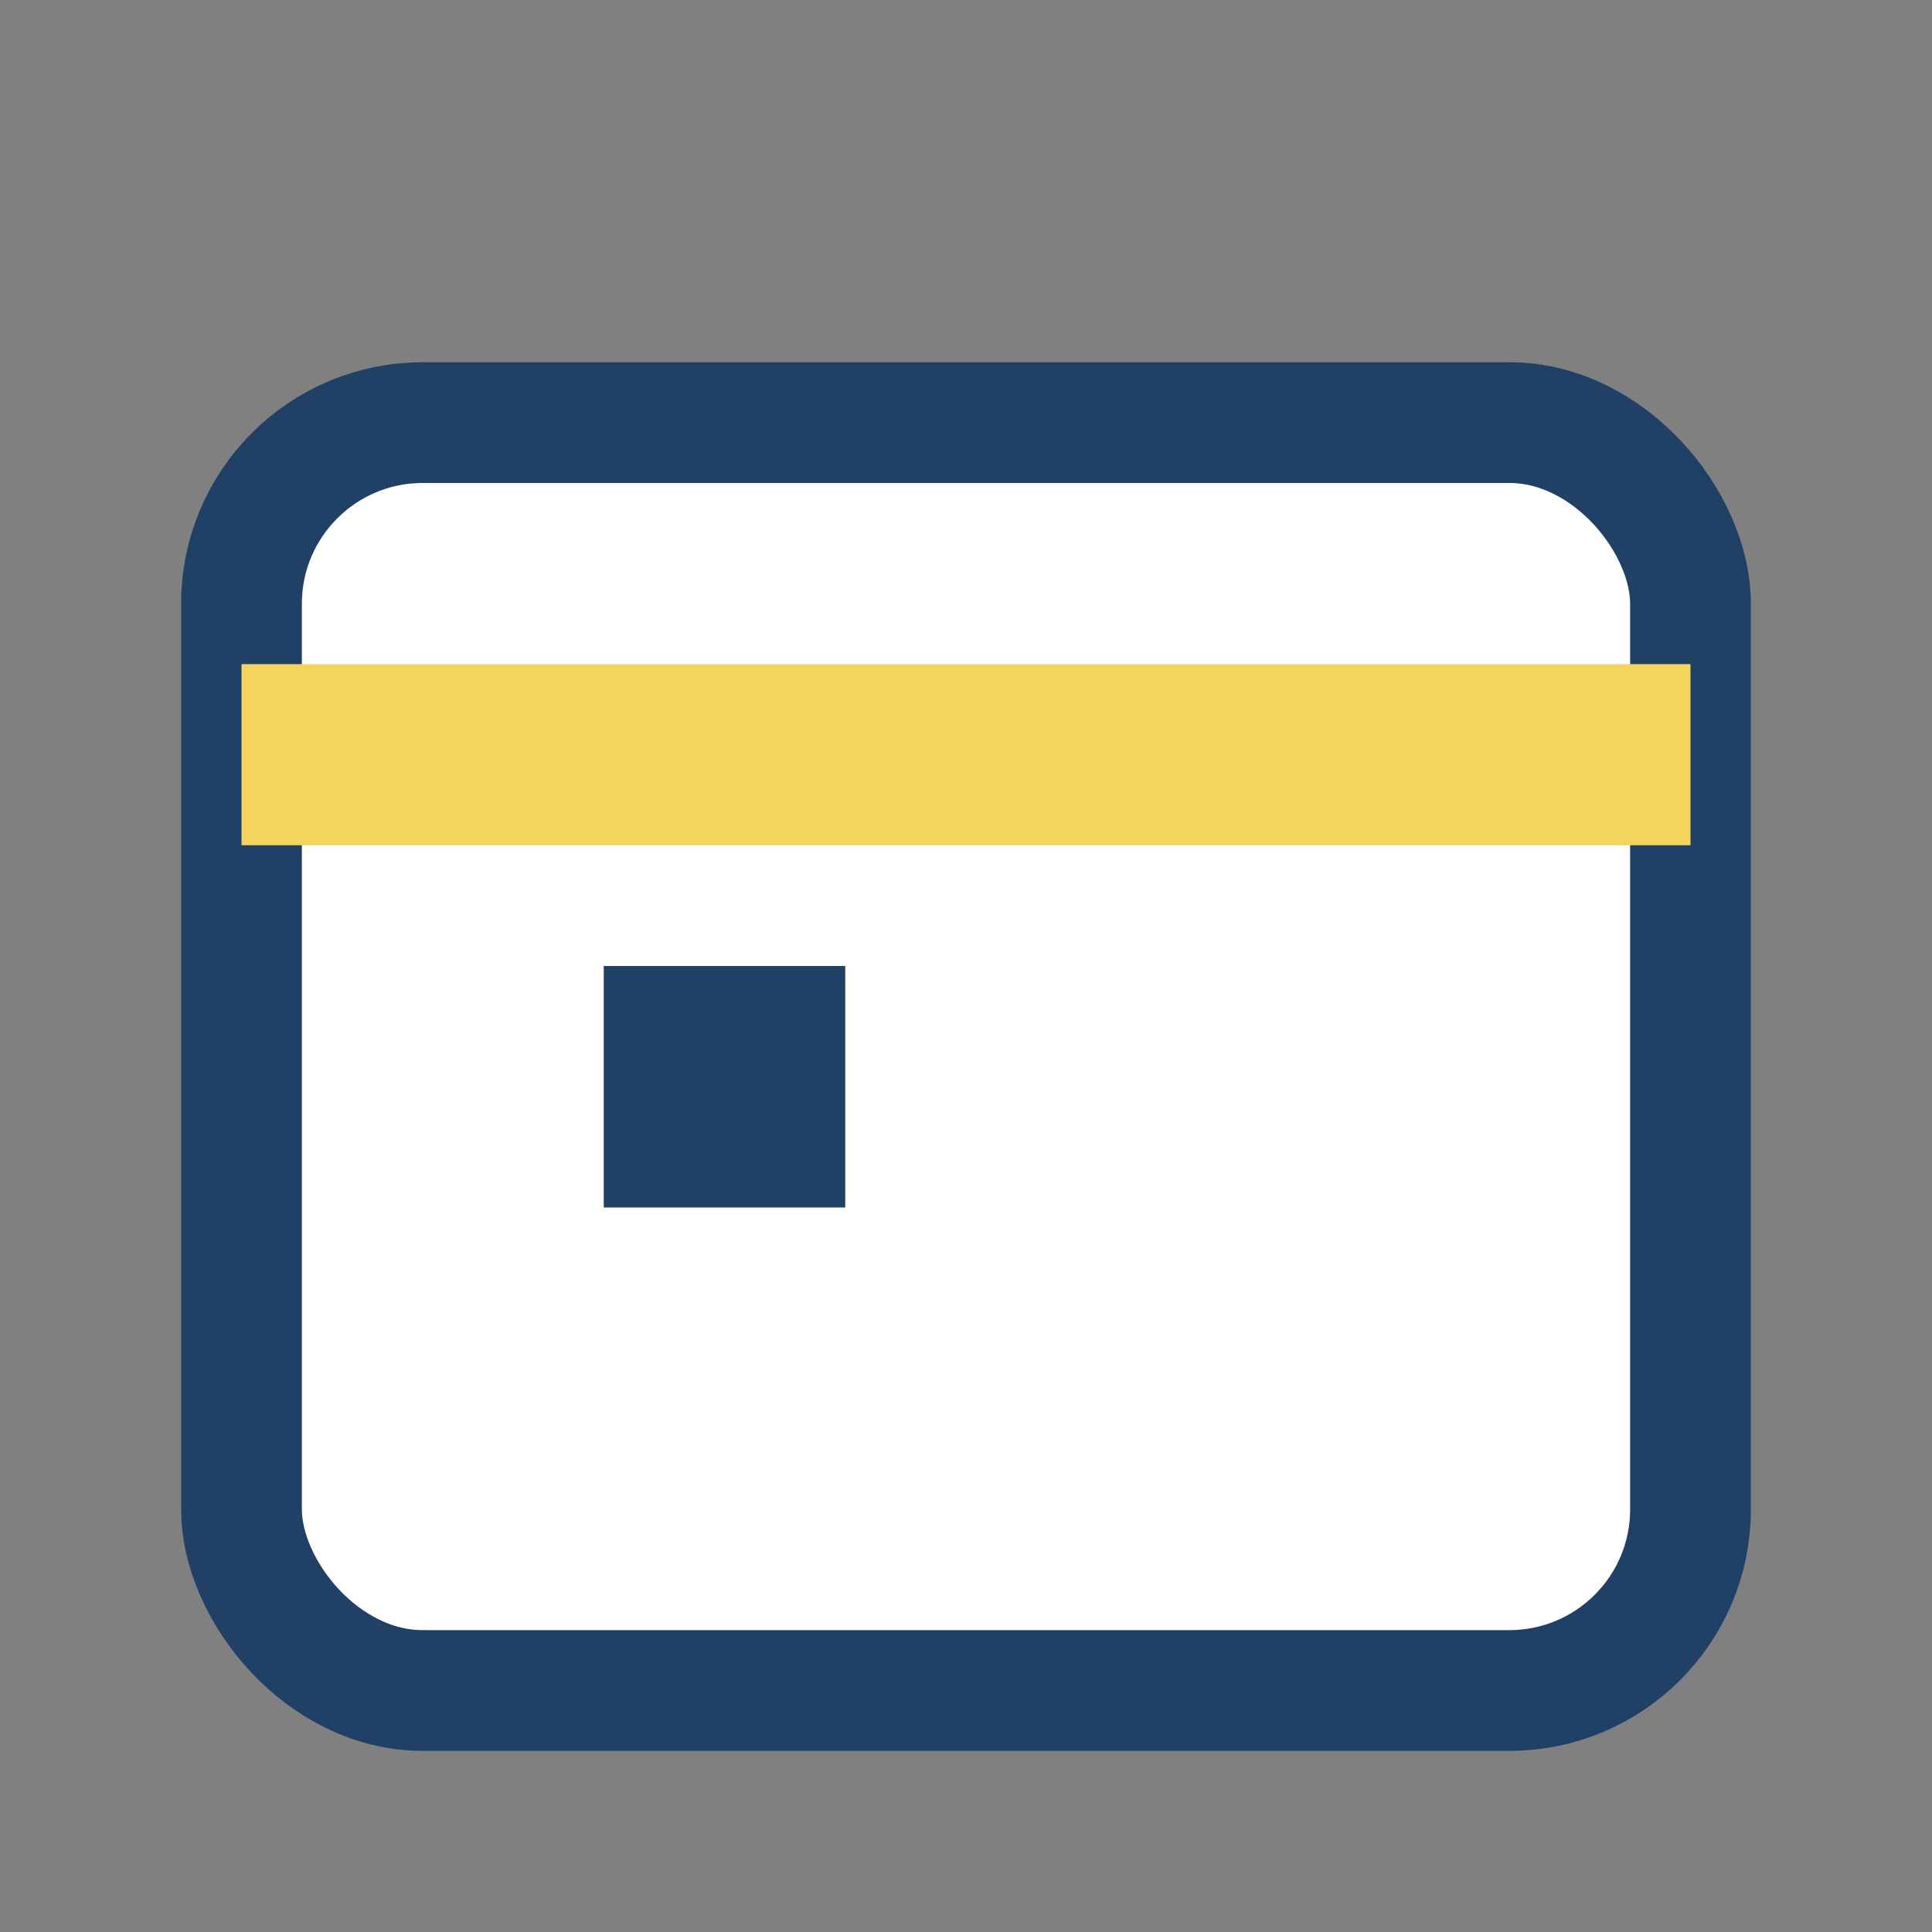 <?xml version="1.0" encoding="UTF-8"?>
<svg xmlns="http://www.w3.org/2000/svg" width="32" height="32" viewBox="0 0 32 32"><rect x="0" y="0" width="32" height="32" fill="#808080" stroke="none"/><rect x="4" y="7" width="24" height="21" rx="3" fill="#FFFFFF" stroke="#204065" stroke-width="2"/><rect x="4" y="11" width="24" height="3" fill="#F4D35E"/><rect x="10" y="16" width="4" height="4" fill="#204065"/></svg>